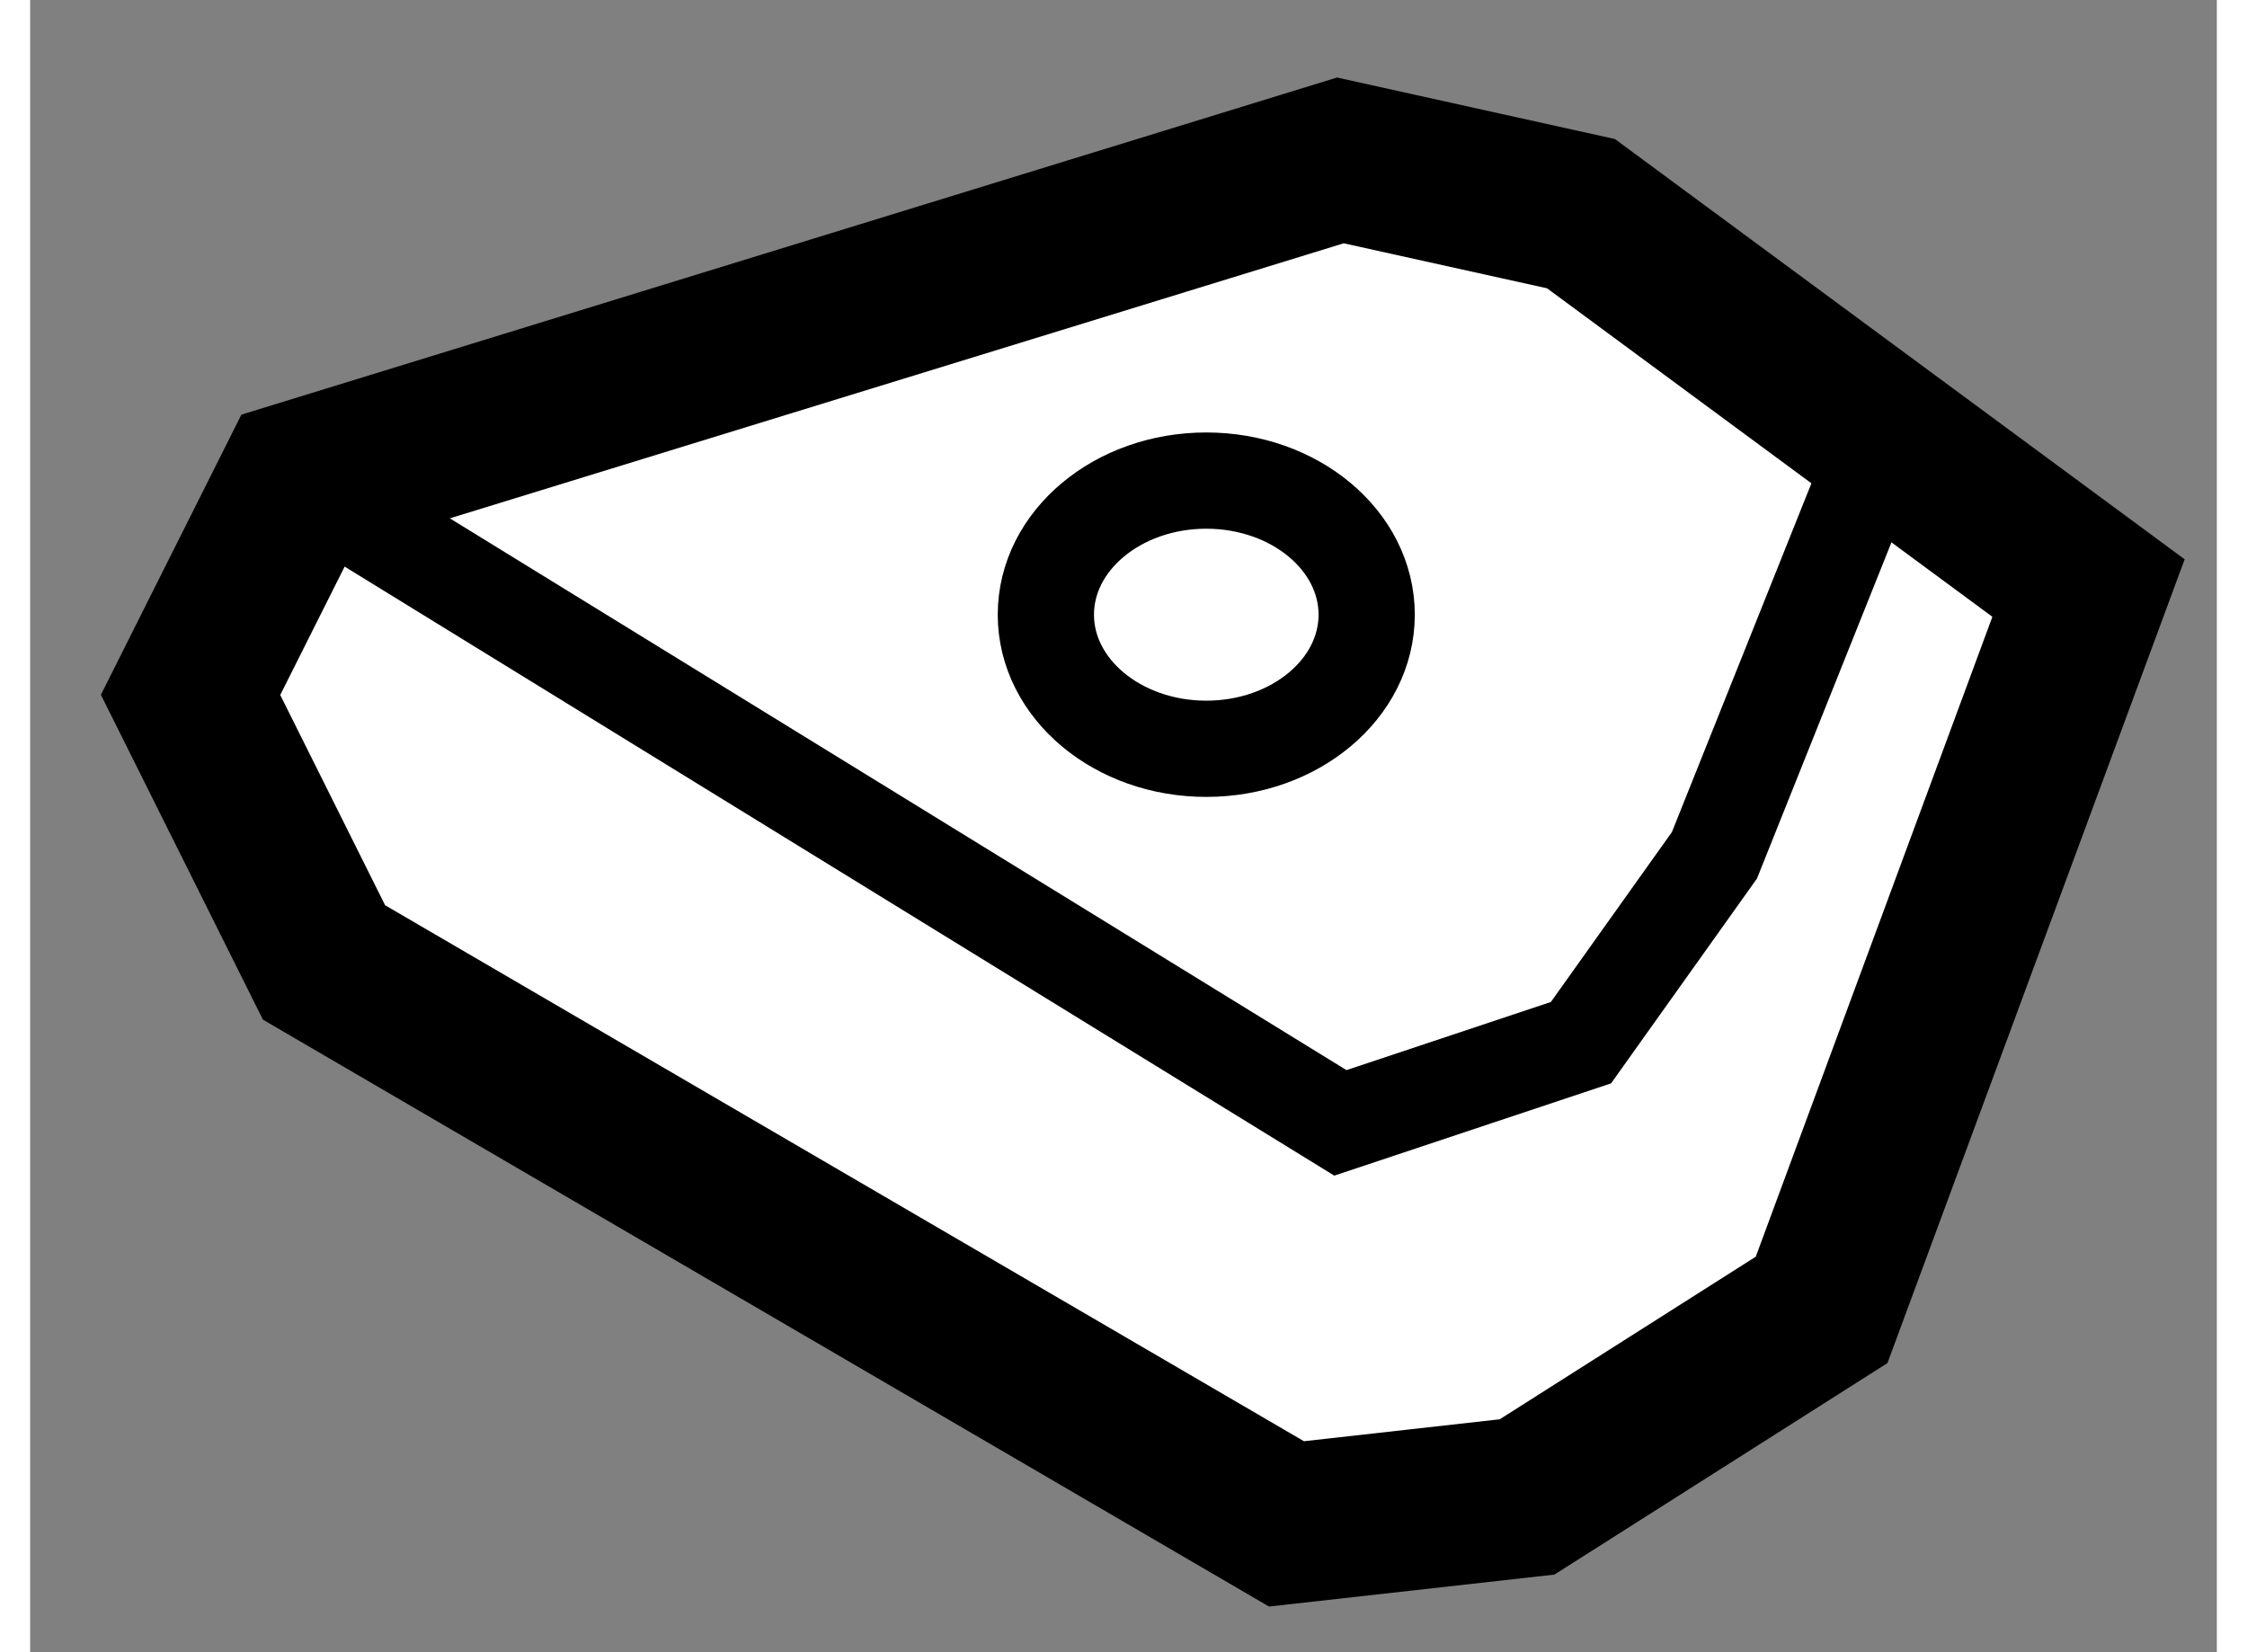 <?xml version="1.0" encoding="utf-8"?>
<!-- Generator: Adobe Illustrator 15.1.0, SVG Export Plug-In . SVG Version: 6.00 Build 0)  -->
<!DOCTYPE svg PUBLIC "-//W3C//DTD SVG 1.1//EN" "http://www.w3.org/Graphics/SVG/1.1/DTD/svg11.dtd">
<svg version="1.1" xmlns="http://www.w3.org/2000/svg" xmlns:xlink="http://www.w3.org/1999/xlink" x="0px" y="0px" width="244.8px"
	 height="180px" viewBox="83.78 148.813 6.816 5.15" enable-background="new 0 0 244.8 180" xml:space="preserve">
	
<rect x="83.78" y="148.813" width="6.816" height="5.15" fill="#808080" stroke="none"/>
	
<g><polygon fill="#FFFFFF" stroke="#000000" stroke-width="0.5" points="84.696,151.813 84.28,150.979 84.614,150.313 
			87.864,149.313 88.614,149.479 90.196,150.646 89.364,152.896 88.446,153.479 87.696,153.563 		"></polygon><polyline fill="none" stroke="#000000" stroke-width="0.3" points="84.614,150.313 87.864,152.313 88.614,152.063 89.03,151.479 
			89.53,150.229 		"></polyline><ellipse fill="none" stroke="#000000" stroke-width="0.3" cx="87.446" cy="150.729" rx="0.5" ry="0.418"></ellipse></g>


</svg>